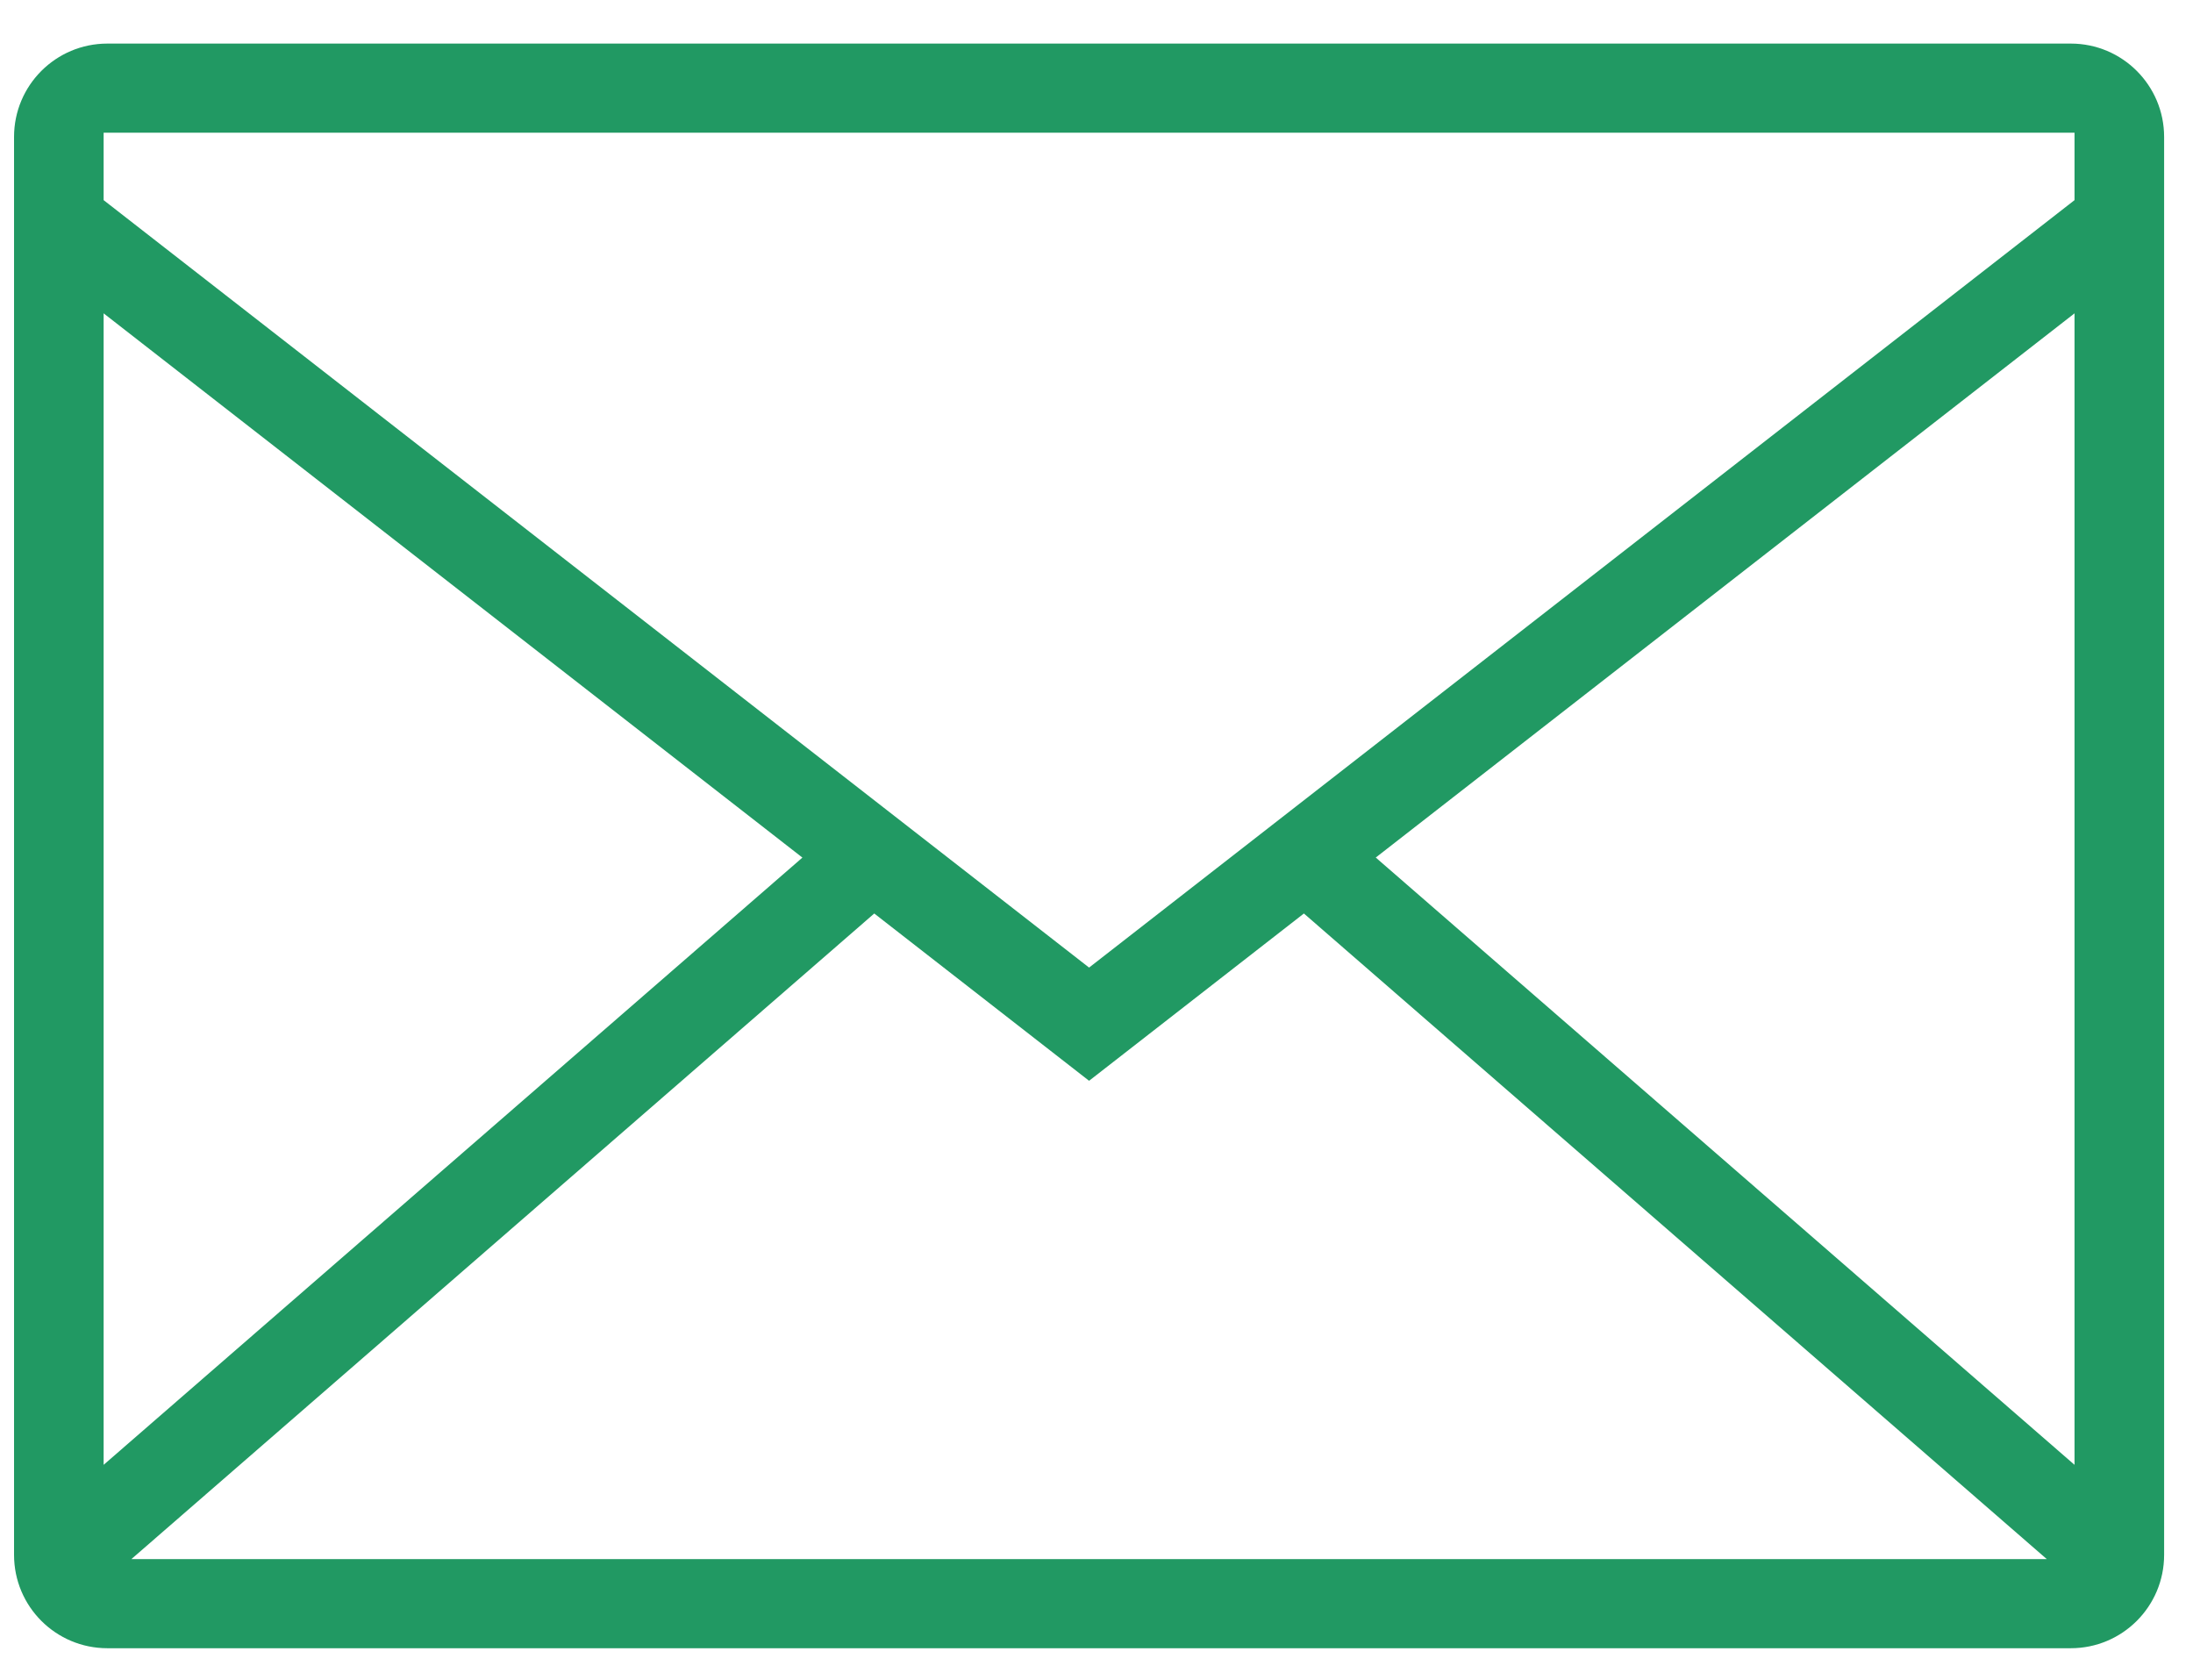 <?xml version="1.0" encoding="UTF-8"?>
<svg xmlns="http://www.w3.org/2000/svg" width="47" height="36" viewBox="0 0 47 36" fill="none">
  <path d="M0.301 5.22V33.06V33.321C0.301 34.426 1.196 35.321 2.301 35.321H44.381C45.485 35.321 46.381 34.426 46.381 33.321V33.06V5.22V2.934C46.381 1.829 45.485 0.934 44.381 0.934H2.301C1.196 0.934 0.301 1.829 0.301 2.934V5.22ZM2.221 6.715L17.197 18.378L2.221 31.391V6.715ZM2.816 33.411L18.737 19.576L23.341 23.161L27.945 19.576L43.866 33.411H2.816ZM44.461 31.391L29.485 18.377L44.461 6.715V31.391ZM2.221 2.844H44.461V4.289L23.341 20.735L2.221 4.289V2.844Z" fill="#219963"></path>
</svg>

